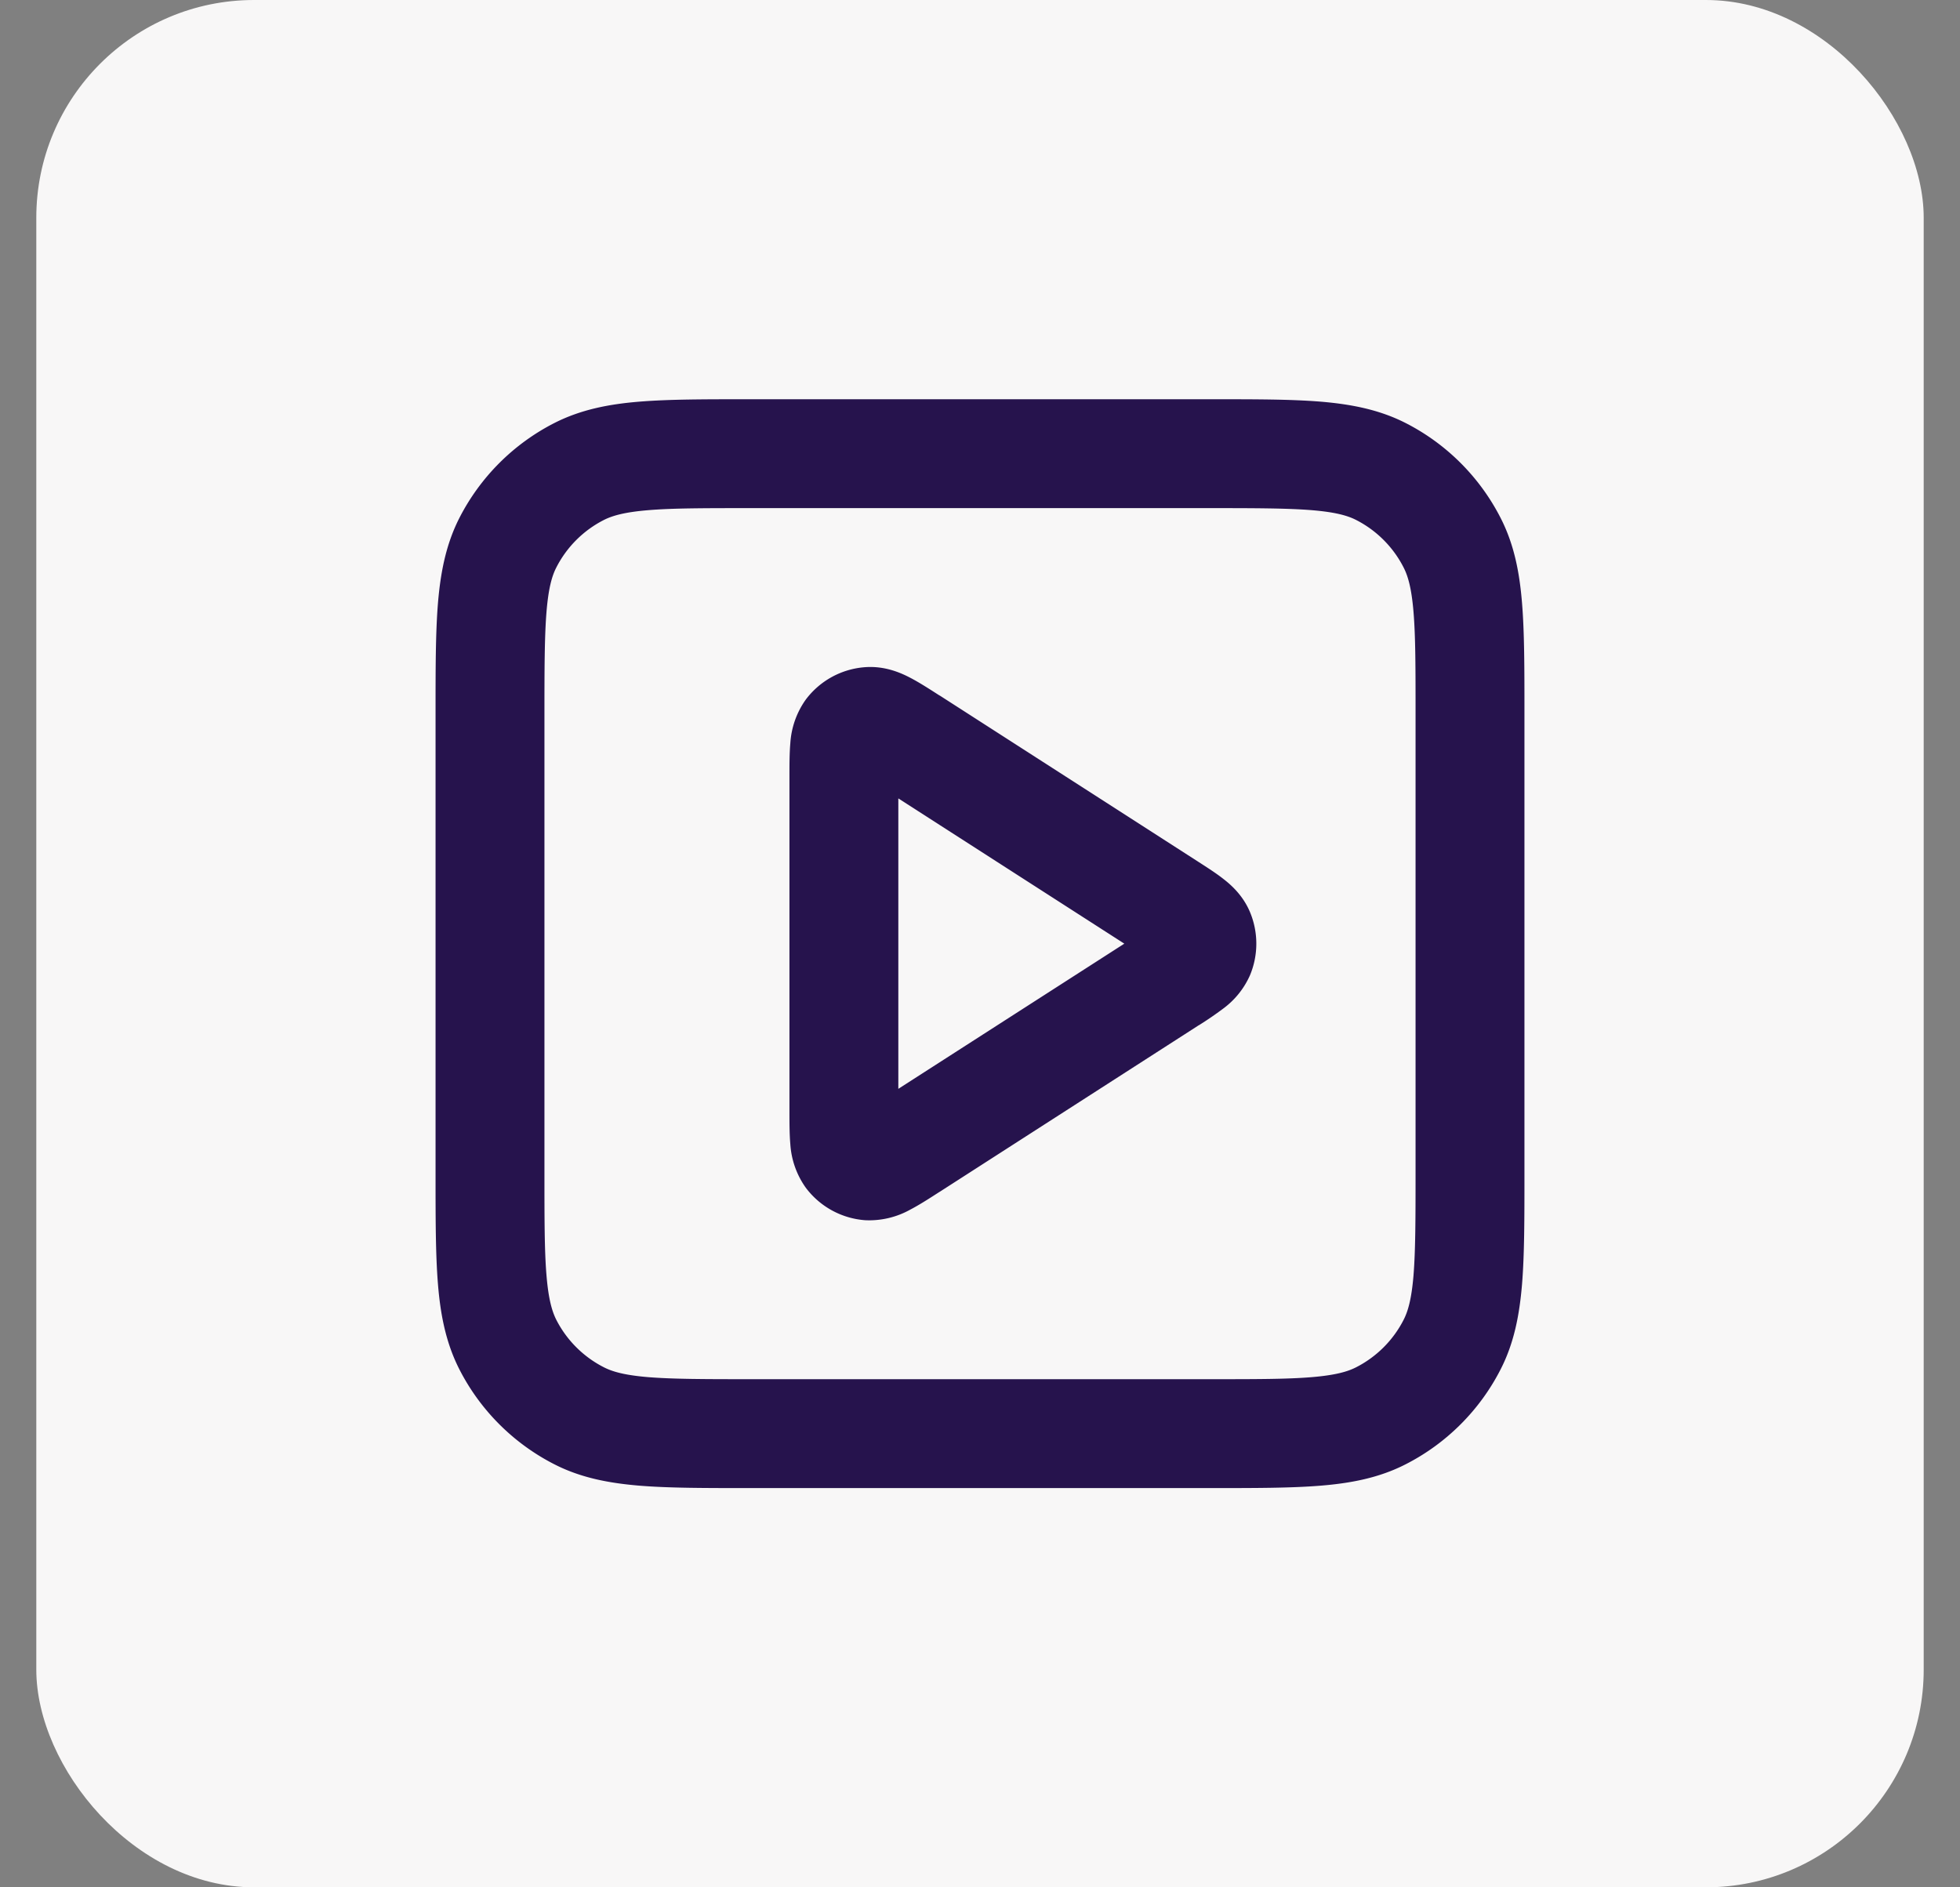 <svg xmlns="http://www.w3.org/2000/svg" width="27" height="26" fill="none" viewBox="0 0 27 26"><rect x="0" y="0" width="27" height="26" fill="#808080" stroke="none"/><rect width="26" height="26" x=".5" fill="#F8F7F7" rx="3"/><path fill="#26134D" fill-rule="evenodd" d="M10.319 5.5h6.362c.604 0 1.102 0 1.508.033.421.035.809.109 1.173.294a3 3 0 0 1 1.311 1.311c.186.364.26.752.294 1.173.033.406.033.904.033 1.508v6.362c0 .604 0 1.102-.033 1.508-.035.421-.108.809-.294 1.173a3 3 0 0 1-1.311 1.311c-.364.186-.752.26-1.173.294-.406.033-.904.033-1.508.033h-6.362c-.604 0-1.102 0-1.508-.033-.421-.035-.809-.108-1.173-.294a3 3 0 0 1-1.311-1.311c-.185-.364-.26-.752-.294-1.173C6 17.283 6 16.785 6 16.18V9.819c0-.604 0-1.102.033-1.508.035-.421.109-.809.294-1.173a3 3 0 0 1 1.311-1.311c.364-.185.752-.26 1.173-.294.406-.033.904-.033 1.508-.033ZM8.933 7.028c-.329.027-.497.076-.614.135a1.5 1.5 0 0 0-.656.656c-.06.117-.108.285-.135.614-.027.338-.028.775-.028 1.417v6.3c0 .642 0 1.08.028 1.417.027.328.076.497.135.614a1.5 1.5 0 0 0 .656.655c.117.06.285.109.614.136.338.027.775.028 1.417.028h6.3c.642 0 1.08 0 1.417-.028.328-.027.497-.076.614-.136a1.5 1.5 0 0 0 .655-.655c.06-.117.109-.286.136-.614.027-.338.028-.775.028-1.417v-6.3c0-.642 0-1.08-.028-1.417-.027-.329-.076-.497-.136-.614a1.5 1.5 0 0 0-.655-.656c-.117-.06-.286-.108-.614-.135C17.729 7.001 17.292 7 16.65 7h-6.3c-.642 0-1.08 0-1.417.028Zm4 2.547.022.013 3.54 2.276.02.013c.113.073.237.152.336.23.104.08.27.225.367.455.118.28.118.596 0 .876a1.15 1.15 0 0 1-.367.456 4.719 4.719 0 0 1-.336.23c-.007.003-.013.007-.02.012l-3.54 2.276-.021.013c-.132.085-.27.174-.393.238a1.161 1.161 0 0 1-.621.147 1.125 1.125 0 0 1-.82-.448 1.16 1.16 0 0 1-.213-.602c-.012-.137-.012-.302-.012-.459V10.7c0-.157 0-.322.012-.459a1.16 1.16 0 0 1 .212-.602c.196-.262.495-.425.82-.448.277-.02.5.083.622.147.123.064.261.153.393.238Zm-.558 1.424V15L15.488 13l-3.113-2.001Z" clip-rule="evenodd"/></svg>